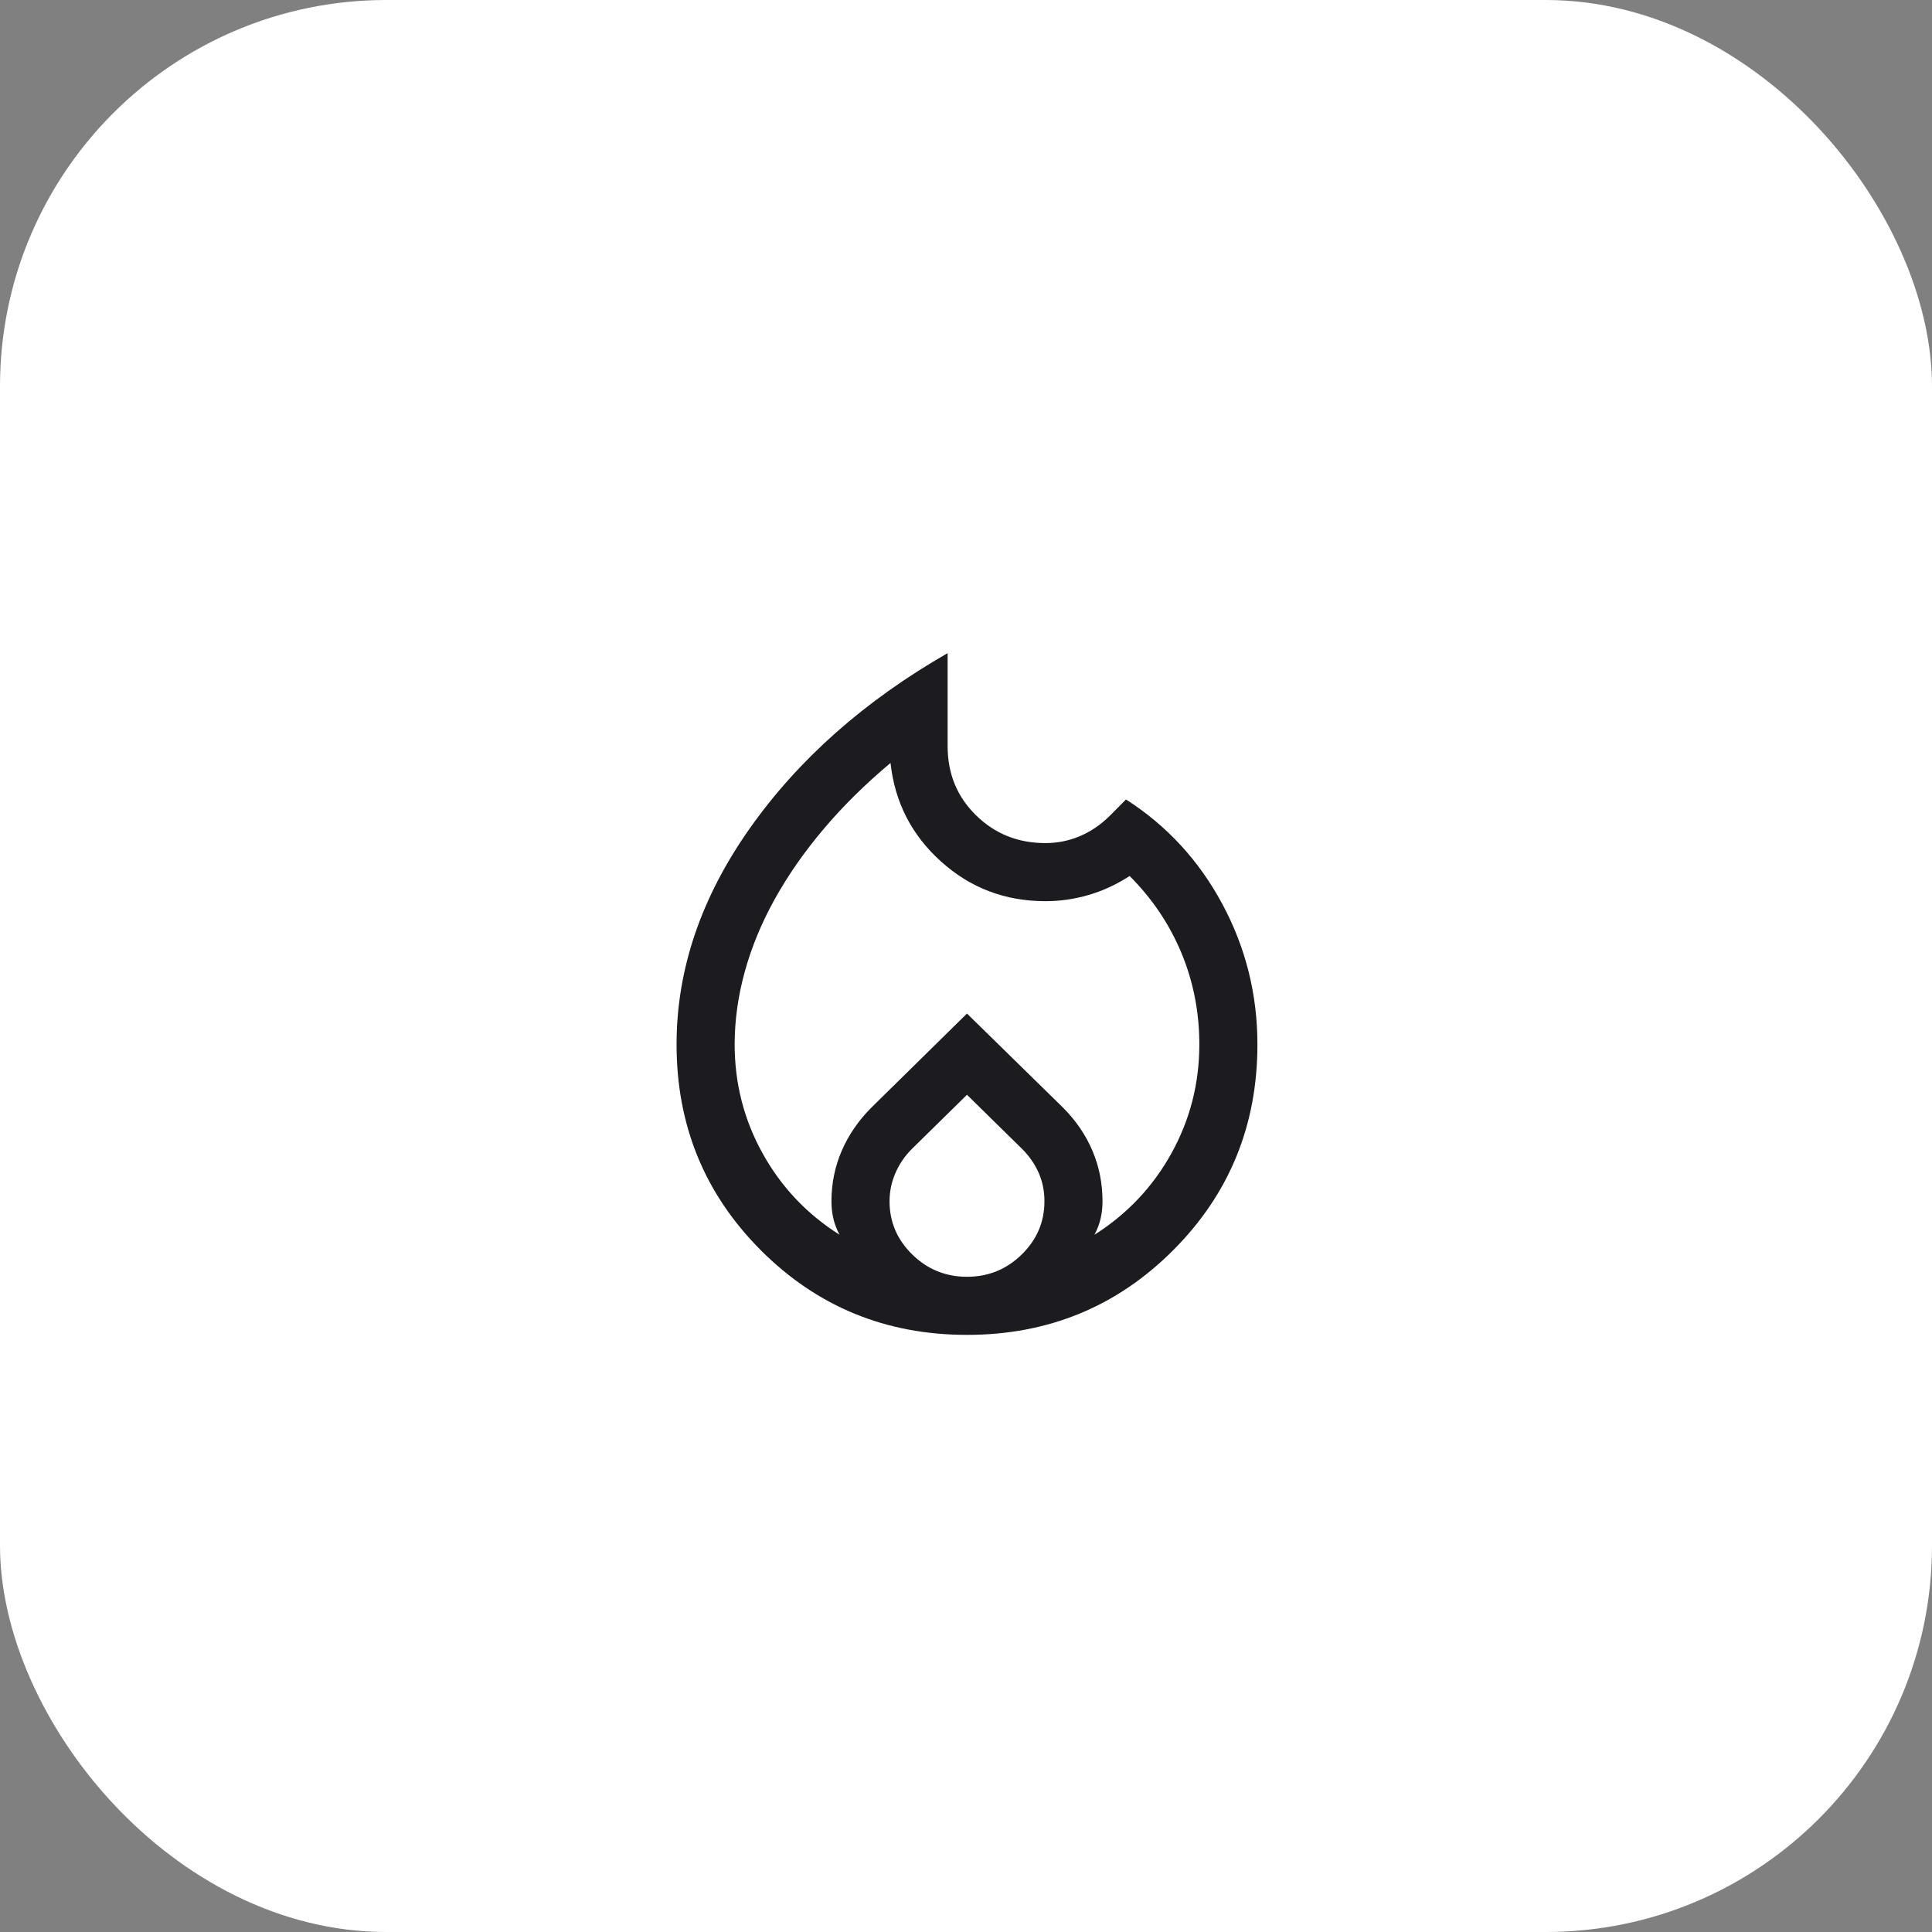 <?xml version="1.0" encoding="UTF-8"?> <svg xmlns="http://www.w3.org/2000/svg" width="100" height="100" viewBox="0 0 100 100" fill="none"><rect x="0" y="0" width="100" height="100" fill="#808080" stroke="none"/><rect width="100" height="100" rx="20" fill="white"></rect><mask id="mask0_160_443" style="mask-type:alpha" maskUnits="userSpaceOnUse" x="26" y="26" width="49" height="49"><rect x="26" y="26" width="48.103" height="48.103" fill="#D9D9D9"></rect></mask><g mask="url(#mask0_160_443)"><path d="M38.026 54.06C38.026 56.08 38.508 57.96 39.473 59.7C40.438 61.439 41.765 62.842 43.453 63.909C43.304 63.626 43.197 63.344 43.133 63.062C43.069 62.781 43.036 62.486 43.036 62.178C43.036 61.25 43.215 60.377 43.571 59.557C43.926 58.737 44.437 57.995 45.102 57.329L50.051 52.461L55.02 57.329C55.685 57.995 56.193 58.737 56.542 59.557C56.892 60.377 57.066 61.25 57.066 62.178C57.066 62.486 57.034 62.781 56.97 63.062C56.906 63.344 56.799 63.626 56.65 63.909C58.338 62.842 59.665 61.439 60.63 59.7C61.595 57.96 62.077 56.08 62.077 54.06C62.077 52.39 61.768 50.812 61.15 49.325C60.532 47.839 59.639 46.511 58.469 45.342C57.801 45.776 57.1 46.102 56.365 46.319C55.63 46.536 54.879 46.645 54.11 46.645C52.026 46.645 50.224 45.96 48.705 44.59C47.185 43.221 46.314 41.521 46.093 39.491C44.79 40.581 43.638 41.718 42.636 42.904C41.633 44.09 40.79 45.299 40.105 46.531C39.42 47.763 38.903 49.014 38.552 50.283C38.201 51.553 38.026 52.812 38.026 54.06ZM50.051 56.666L47.195 59.472C46.828 59.84 46.544 60.257 46.343 60.725C46.143 61.193 46.043 61.677 46.043 62.178C46.043 63.247 46.435 64.165 47.22 64.934C48.005 65.702 48.949 66.086 50.051 66.086C51.154 66.086 52.097 65.702 52.883 64.934C53.668 64.165 54.06 63.247 54.06 62.178C54.06 61.644 53.96 61.151 53.759 60.7C53.559 60.249 53.275 59.84 52.908 59.472L50.051 56.666ZM49.049 33.806V38.627C49.049 40.046 49.538 41.236 50.516 42.197C51.494 43.158 52.692 43.638 54.11 43.638C54.724 43.638 55.309 43.523 55.866 43.291C56.422 43.06 56.933 42.72 57.398 42.27L58.281 41.38C60.393 42.731 62.055 44.535 63.266 46.789C64.478 49.044 65.084 51.468 65.084 54.06C65.084 58.254 63.627 61.808 60.713 64.722C57.799 67.636 54.245 69.093 50.051 69.093C45.858 69.093 42.304 67.636 39.39 64.722C36.476 61.808 35.019 58.254 35.019 54.06C35.019 50.188 36.281 46.462 38.804 42.883C41.328 39.303 44.743 36.278 49.049 33.806Z" fill="#1C1B1F"></path></g></svg> 